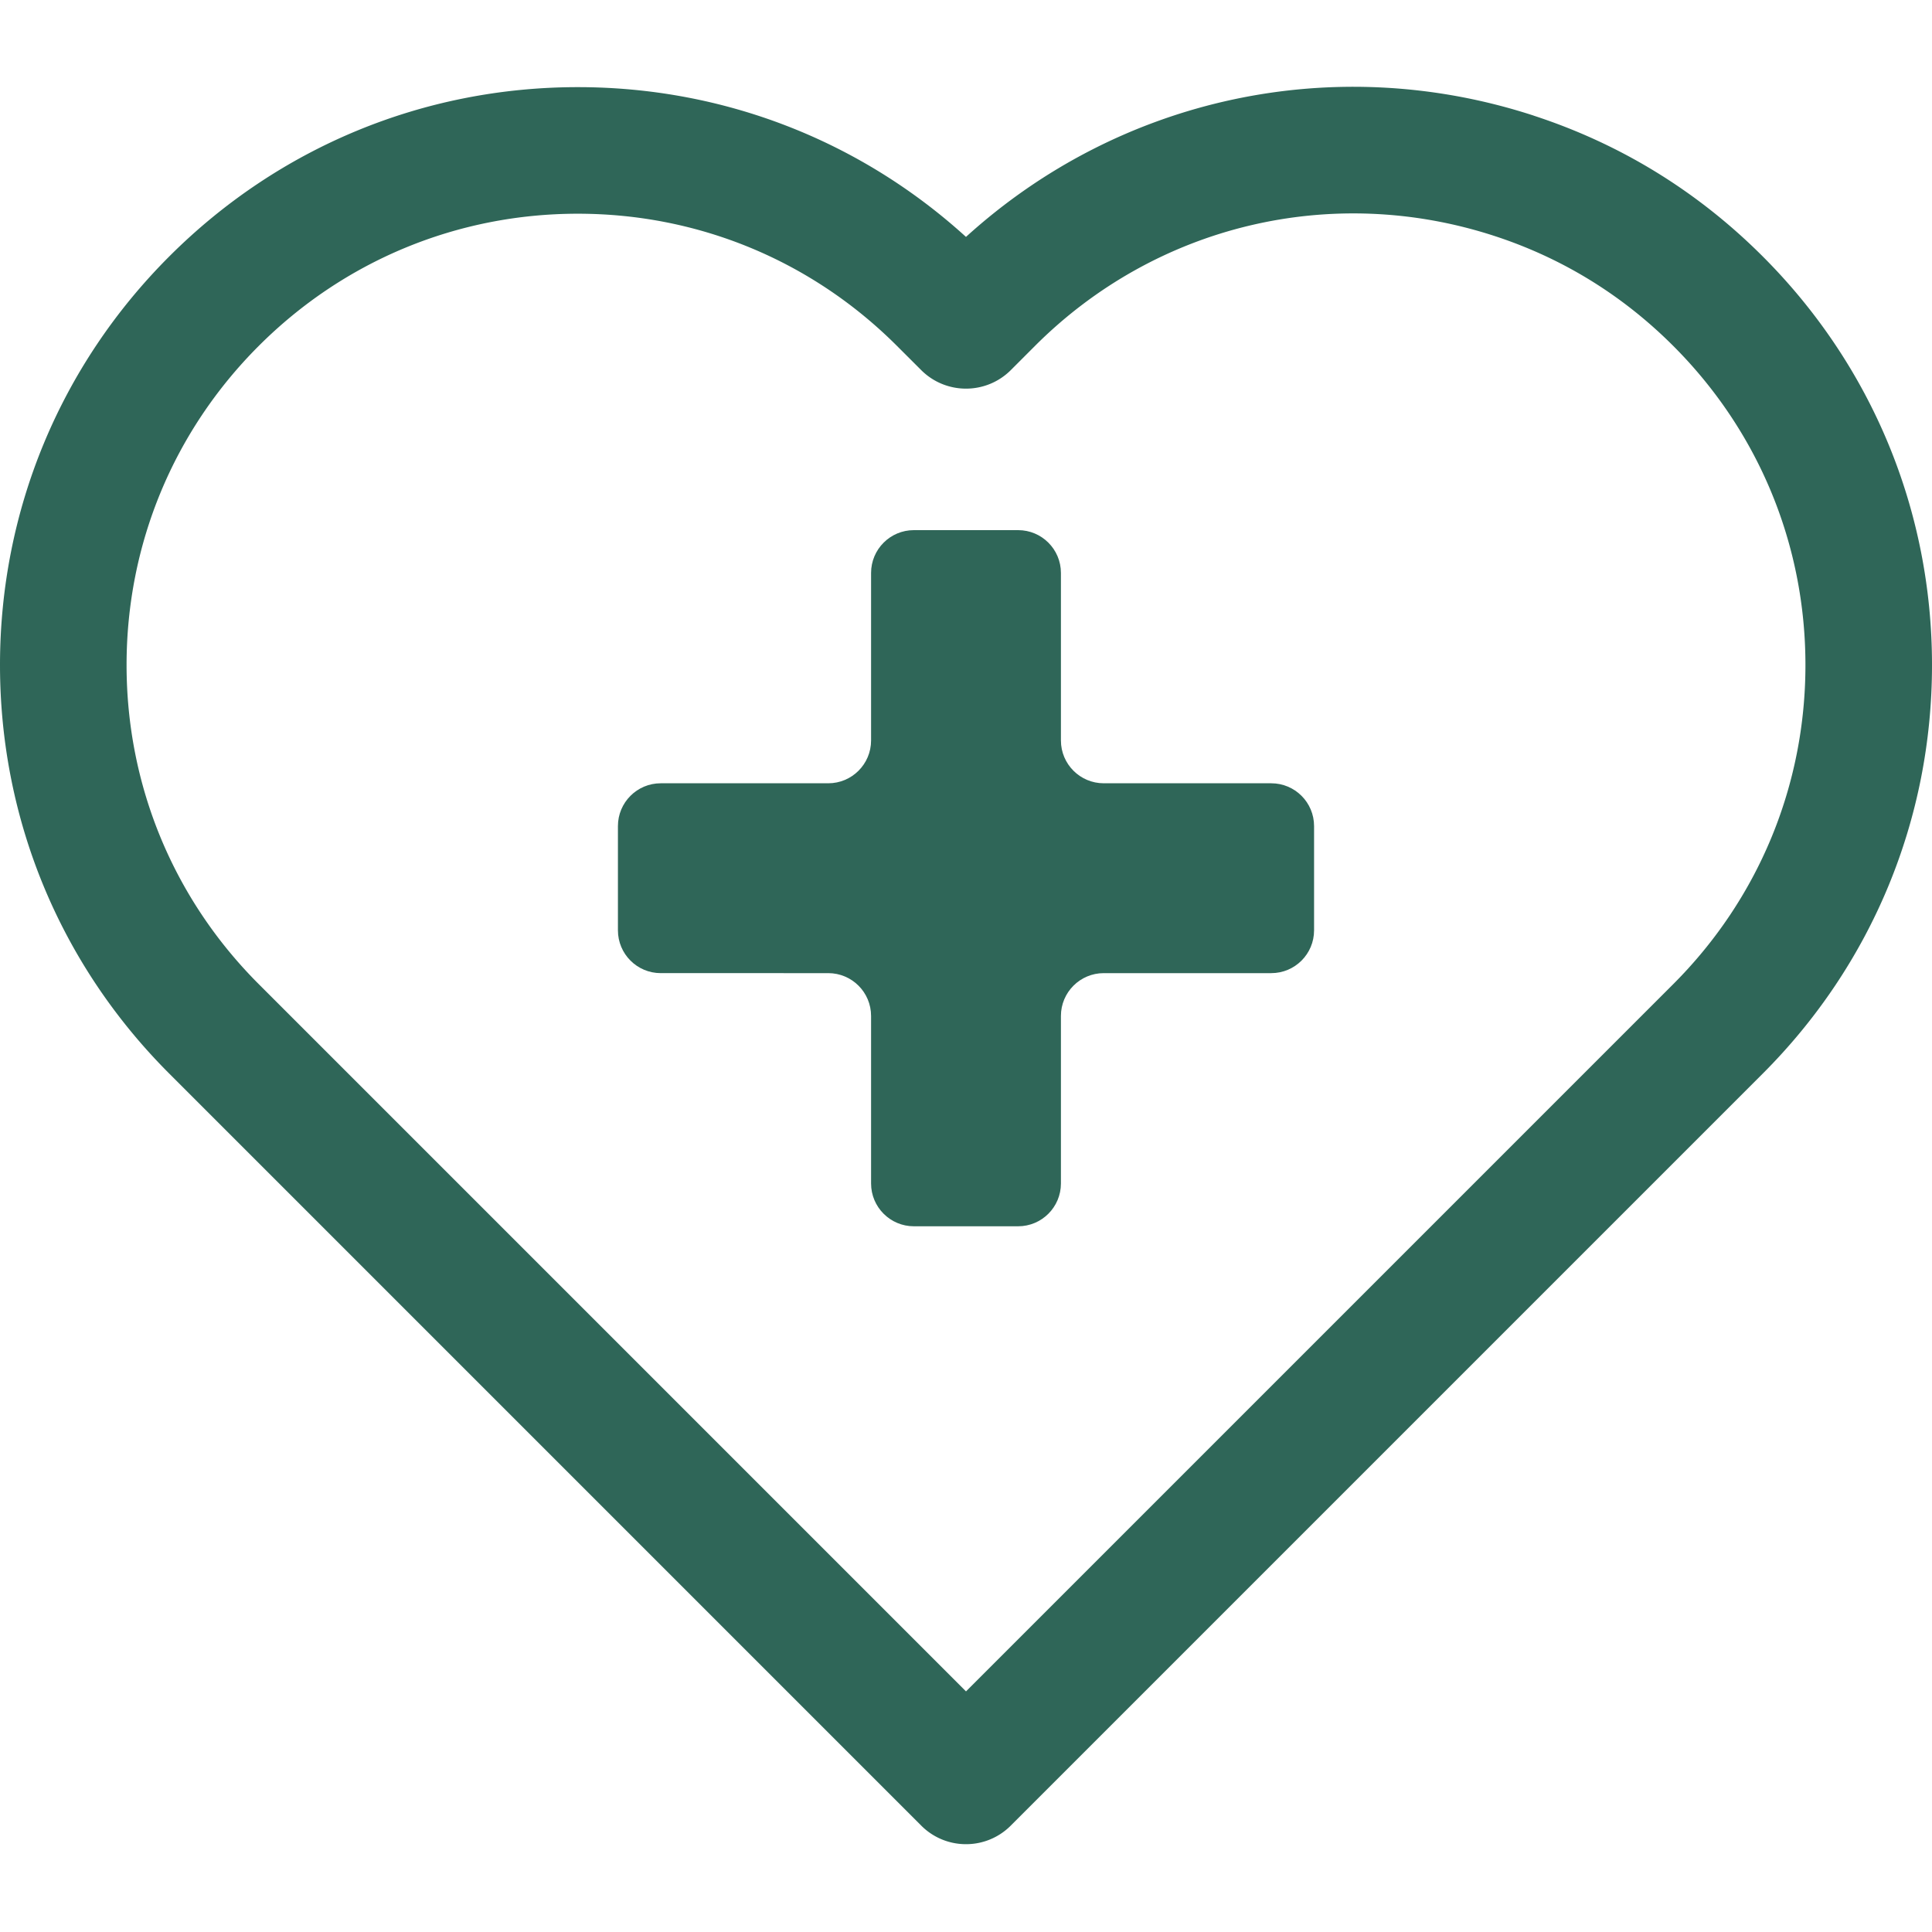 <svg viewBox="0 -23 512 512" fill="#2F6658" xmlns="http://www.w3.org/2000/svg"><path d="M256 465.727a16.698 16.698 0 01-11.855-4.914L44.844 261.502C15.93 232.599 0 194.142 0 153.23c0-40.898 15.93-79.355 44.86-108.277C73.784 16.031 112.237.093 153.144.093c38.386 0 74.636 14.036 102.851 39.688C296.7 2.797 353.652-9.566 406.426 7.63c.008 0 .008.016.015.016 23.051 7.52 43.477 20.082 60.707 37.312C496.07 73.879 512 112.336 512 153.23c0 40.915-15.93 79.372-44.86 108.293l-199.285 199.29A16.698 16.698 0 01256 465.727zM153.145 33.637c-31.946 0-61.973 12.445-84.57 35.031-22.595 22.586-35.032 52.625-35.032 84.562 0 31.954 12.441 61.993 35.031 84.579L256 425.239l187.41-187.415c22.61-22.601 35.05-52.64 35.05-84.594 0-31.937-12.44-61.976-35.034-84.562-13.461-13.461-29.399-23.273-47.383-29.137-43.133-14.066-89.746-2.883-121.758 29.137l-6.433 6.437c-6.551 6.516-17.149 6.516-23.7 0l-6.43-6.421c-22.6-22.602-52.632-35.047-84.577-35.047zm0 0"/><path d="M336.898 184.578H292.5c-6.262 0-11.344-5.082-11.344-11.344v-44.398c0-6.266-5.078-11.344-11.344-11.344h-27.625c-6.265 0-11.343 5.078-11.343 11.344v44.398c0 6.262-5.082 11.344-11.344 11.344h-44.398c-6.266 0-11.344 5.078-11.344 11.344v27.625c0 6.266 5.078 11.344 11.344 11.344H219.5c6.262 0 11.344 5.082 11.344 11.343v44.399c0 6.265 5.078 11.344 11.344 11.344h27.625c6.265 0 11.343-5.079 11.343-11.344v-44.399c0-6.261 5.082-11.343 11.344-11.343h44.398c6.266 0 11.344-5.078 11.344-11.344v-27.625c0-6.266-5.078-11.344-11.344-11.344zm0 0"/></svg>